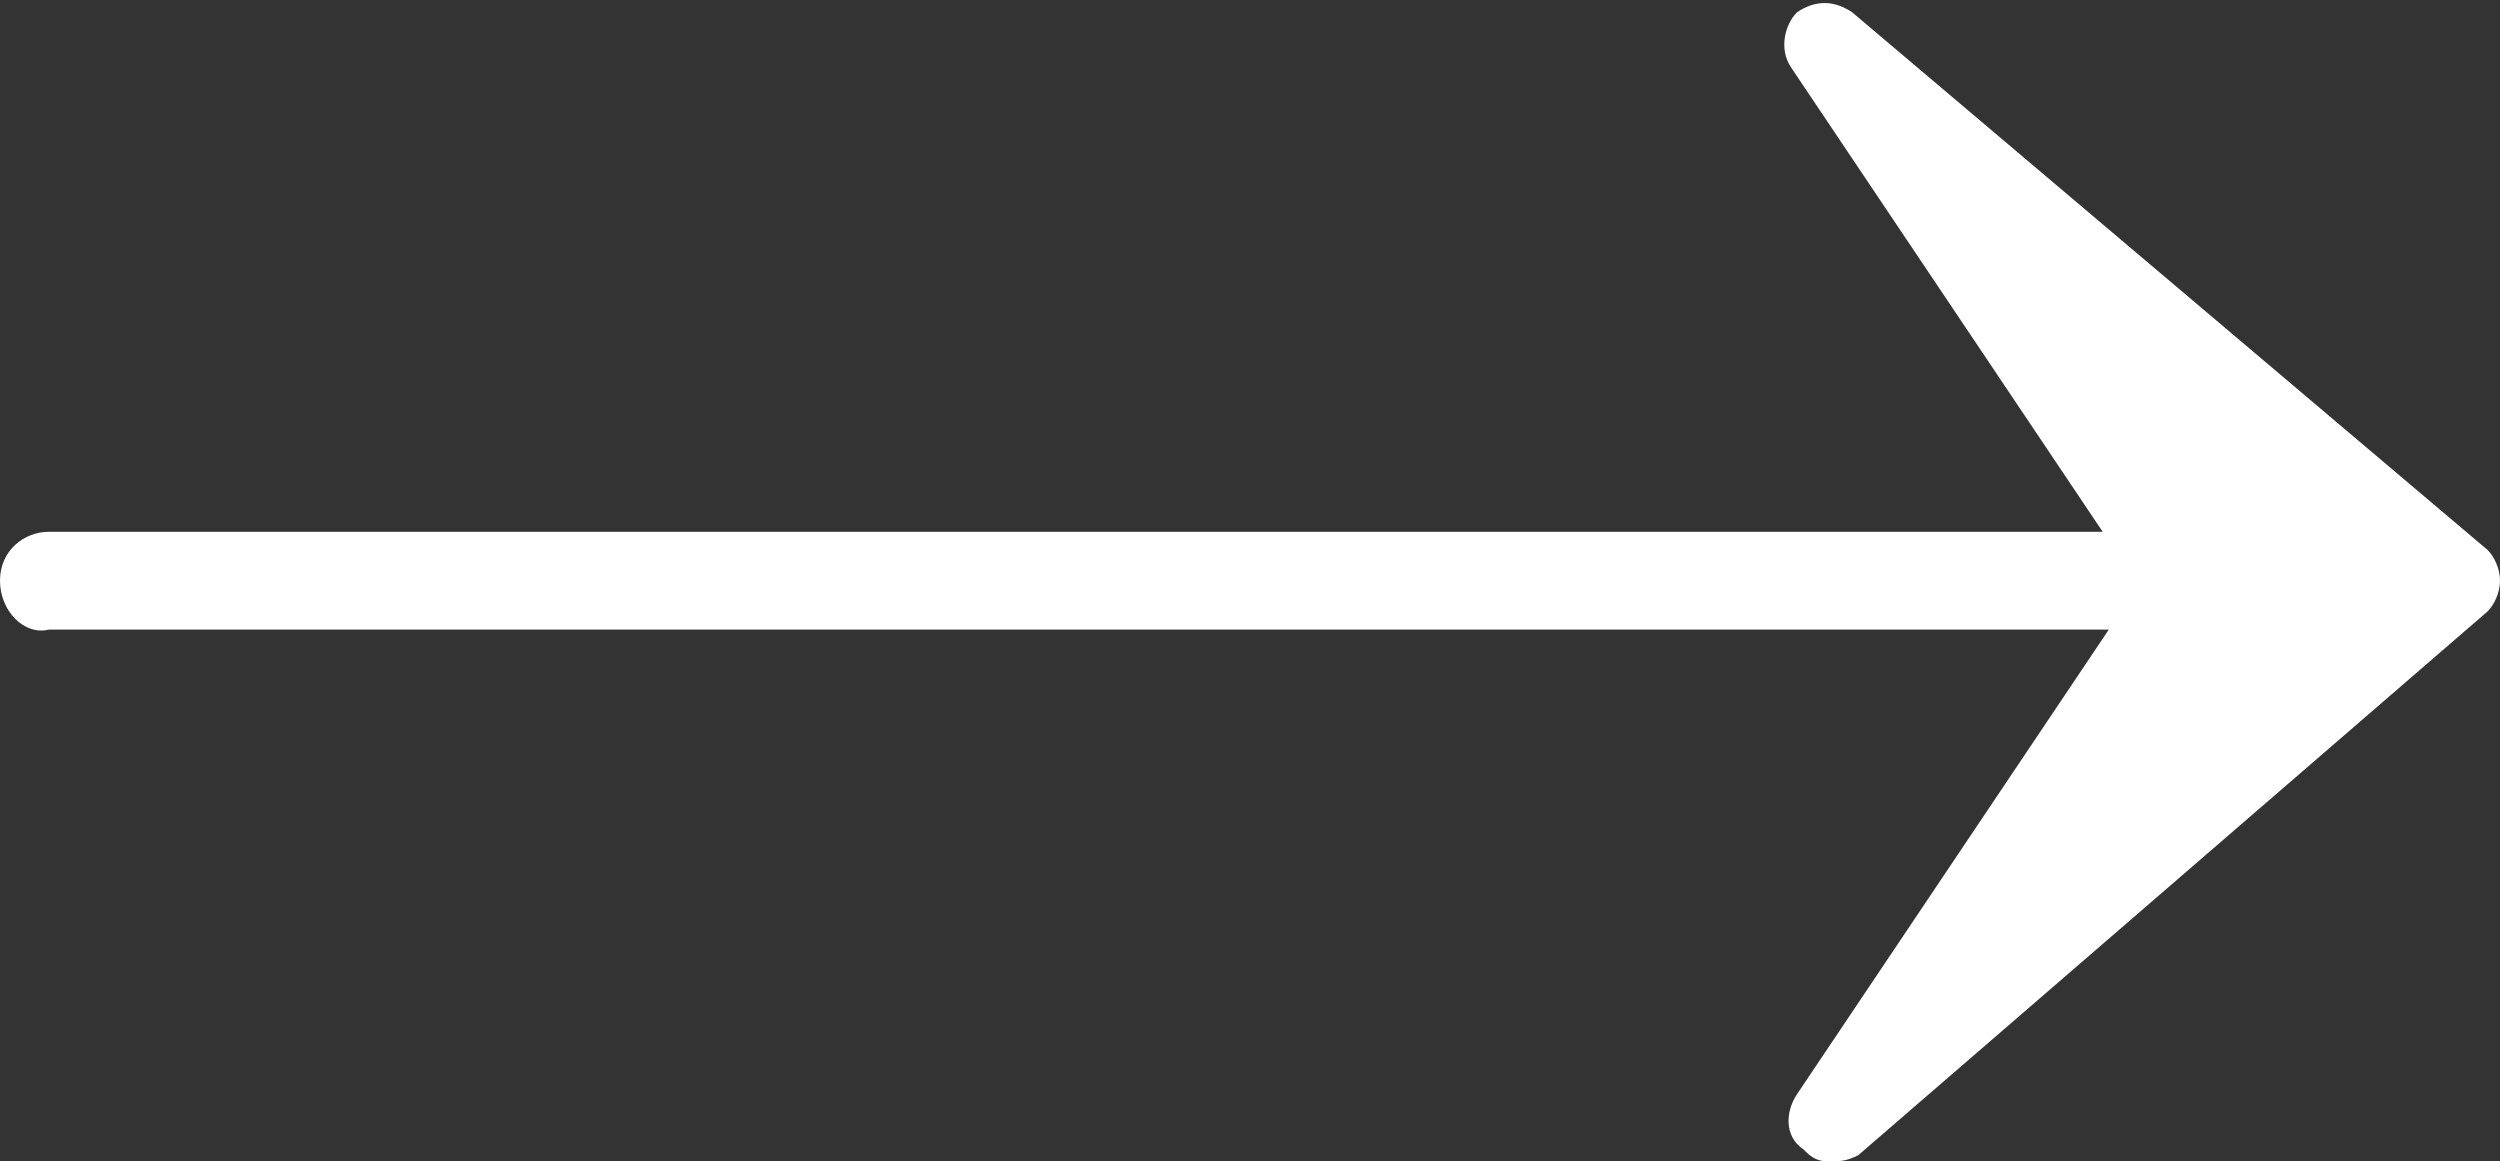 <?xml version="1.0" encoding="utf-8"?>
<svg version="1.1" id="Calque_1" xmlns="http://www.w3.org/2000/svg" xmlns:xlink="http://www.w3.org/1999/xlink" x="0px" y="0px"
	 viewBox="0 0 40.9 19" style="enable-background:new 0 0 40.9 19;" xml:space="preserve">
<rect x="0" y="0" width="40.9" height="19" fill="#333333" stroke="none"/>
<style type="text/css">
	.st0{fill:#FFFFFF;}
</style>
<path class="st0" d="M40.7,10l-10.3,8.9C30.2,19,30.1,19,29.9,19c-0.2,0-0.3-0.1-0.4-0.2c-0.3-0.2-0.3-0.6-0.1-0.9l5.1-7.6H0.8
	C0.4,10.4,0,10,0,9.5c0-0.5,0.4-0.8,0.8-0.8h33.6l-5.1-7.6c-0.2-0.3-0.1-0.7,0.1-0.9c0.3-0.2,0.6-0.2,0.9,0L40.7,9
	c0.1,0.1,0.2,0.3,0.2,0.5C40.9,9.7,40.8,9.9,40.7,10z"/>
</svg>
